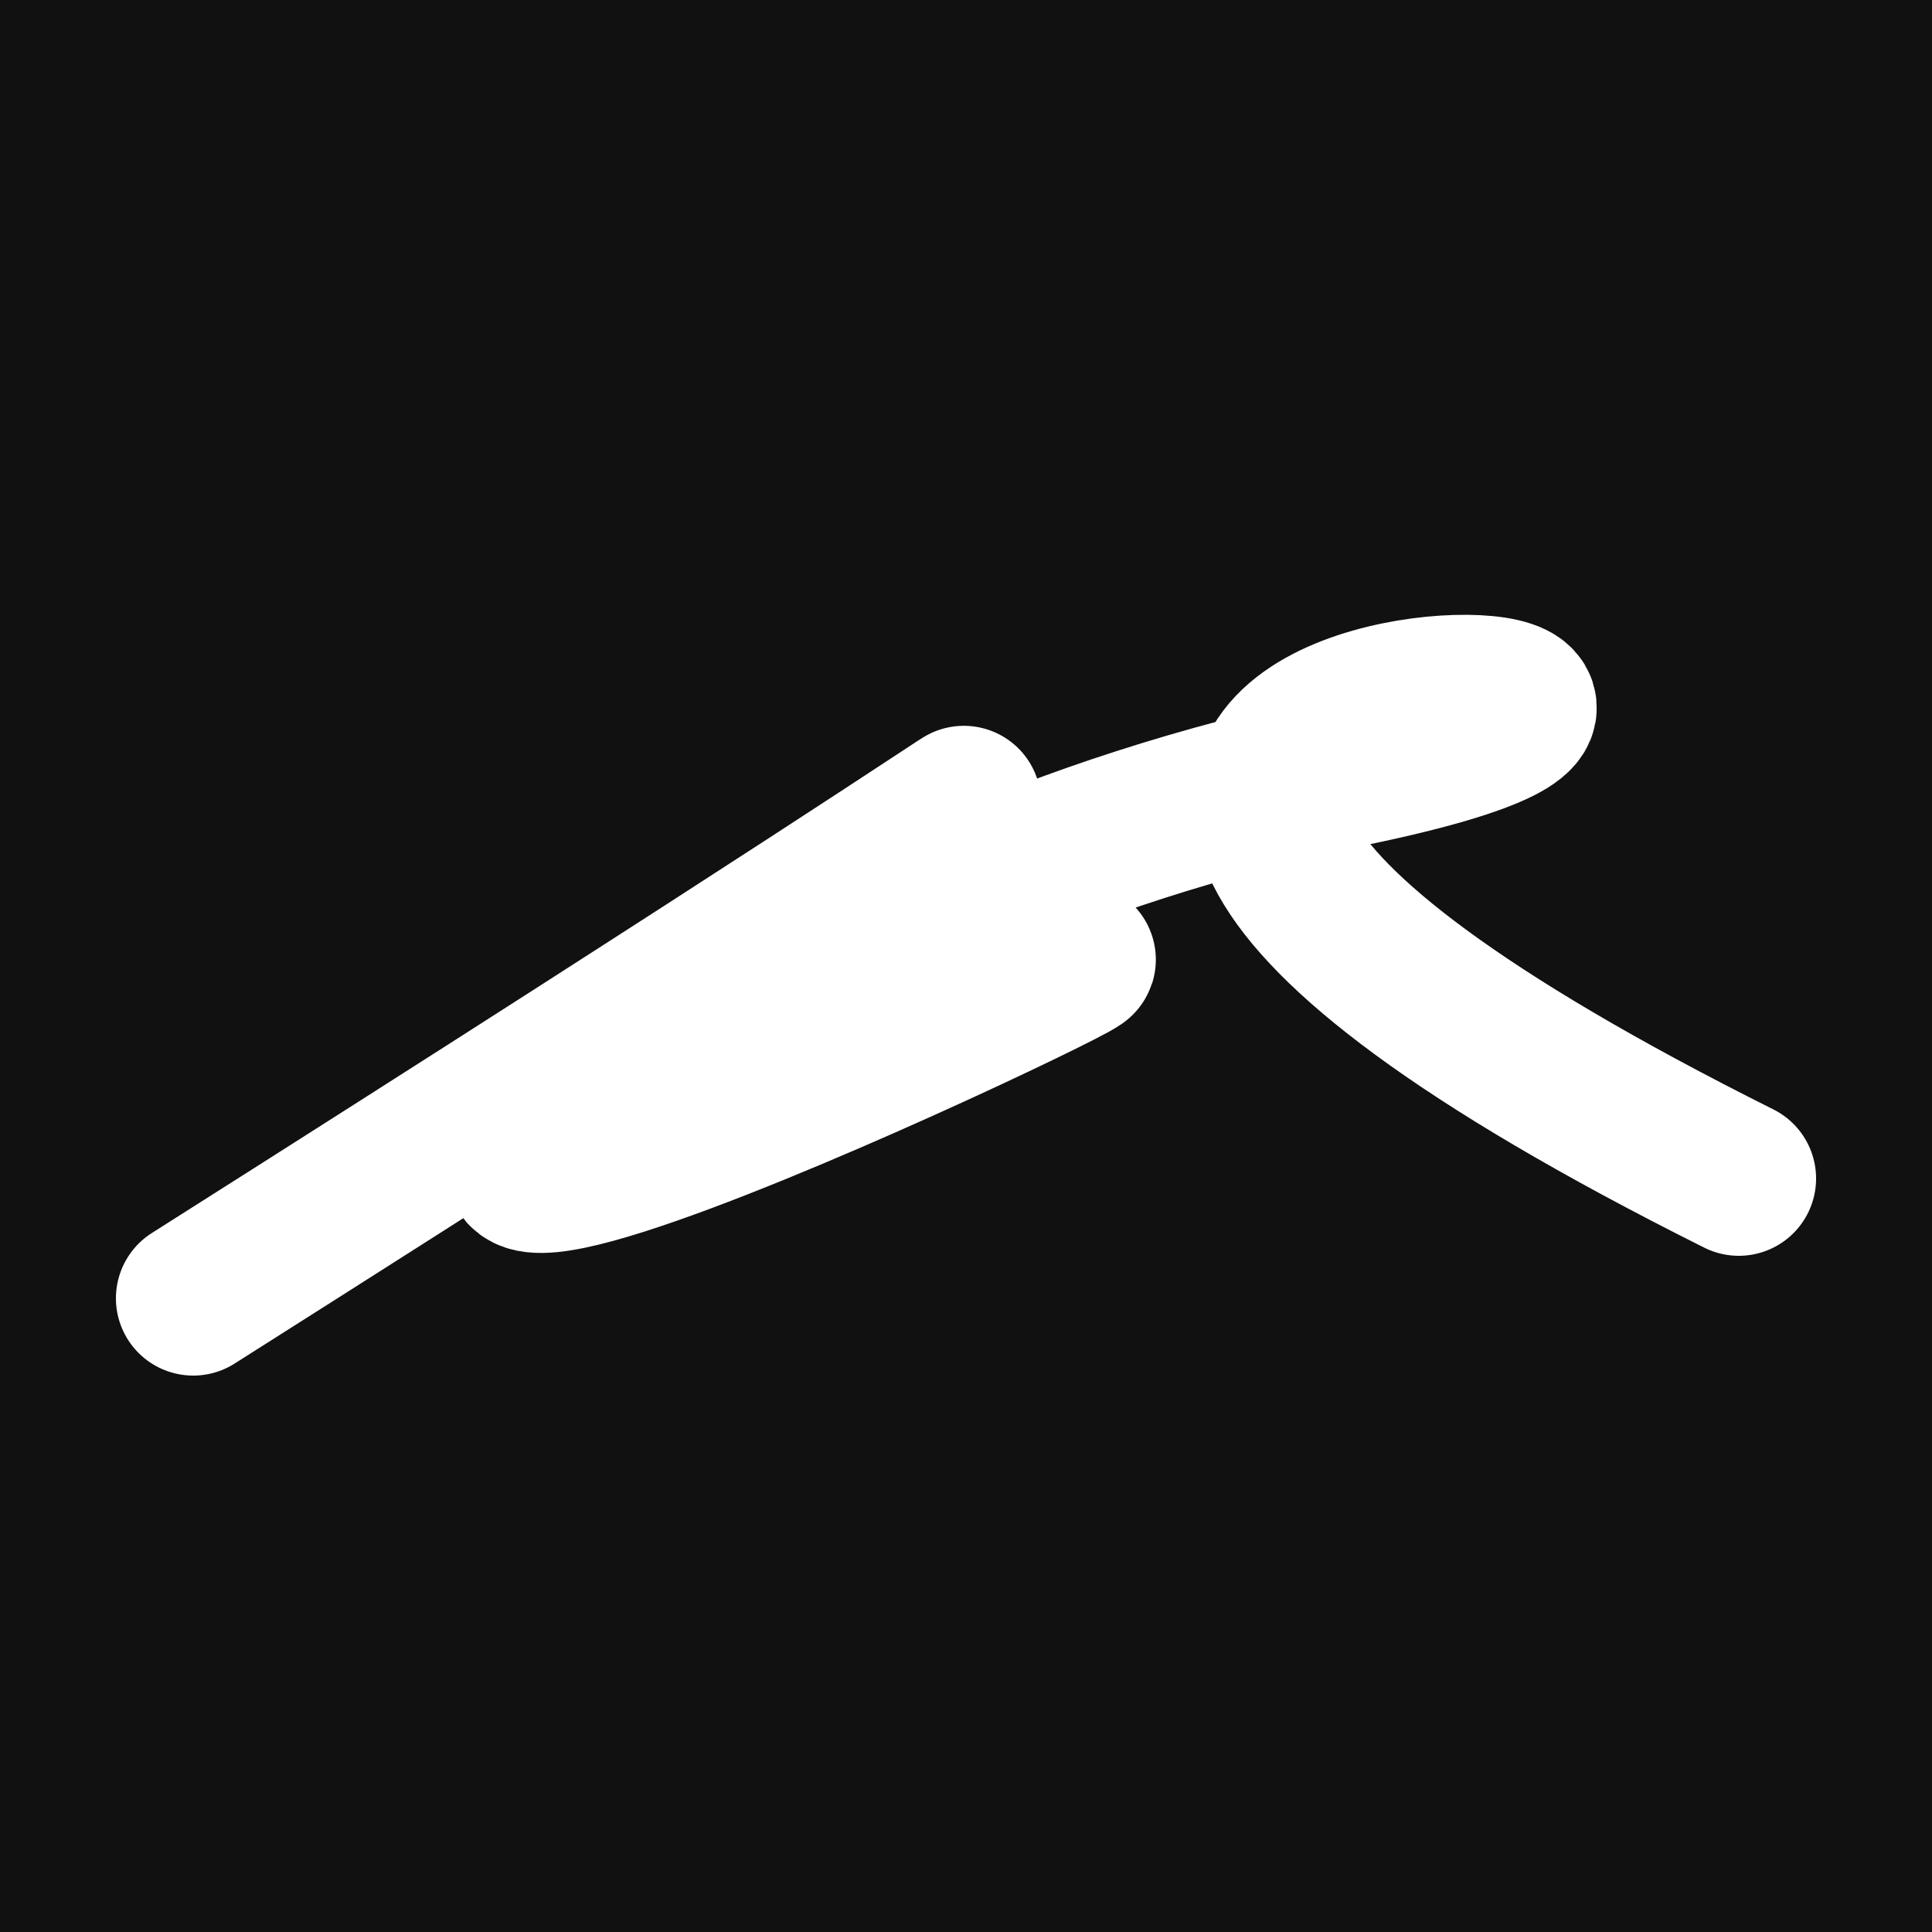 <svg xmlns="http://www.w3.org/2000/svg" version="1.2" viewBox="0 0 500 500"><rect x="0" y="0" width="500" height="500" fill="#111"><animate attributeName="fill" values="#000;#333;#000" dur="0.01s" repeatCount="indefinite"/></rect><path d="M 50,336 C 364,137 234,211 150,284 S 372,205 250,261 S 191,232 350,199 S 156,158 450,305" stroke="#fff" fill="none" stroke-width="40" stroke-linecap="round"><animate attributeName="stroke" values="#F42B87;#FFC6E9;#2AE8F5" dur="0.1s" repeatCount="indefinite" calcMode="discrete"/><animate attributeName="d" values="M 50,336 C 364,137 234,211 150,284 S 372,205 250,261 S 191,232 350,199 S 156,158 450,305;M 50,245 C 360,393 251,286 150,201 S 176,222 250,336 S 354,195 350,284 S 312,365 450,306;M 50,201 C 393,364 286,234 150,336 S 299,342 250,284 S 261,295 350,261 S 365,156 450,308;M 50,336 C 364,137 234,211 150,284 S 372,205 250,261 S 191,232 350,199 S 156,158 450,305;M 50,284 C 137,312 211,249 150,261 S 293,250 250,199 S 149,121 350,243 S 158,255 450,184;M 50,261 C 312,365 249,393 150,199 S 383,233 250,243 S 111,146 350,210 S 255,334 450,323;M 50,336 C 364,137 234,211 150,284 S 372,205 250,261 S 191,232 350,199 S 156,158 450,305" dur="0.95s" repeatCount="indefinite"/><animate attributeName="stroke-width" values="10;50;10" dur="0.7s" repeatCount="indefinite"/></path></svg>